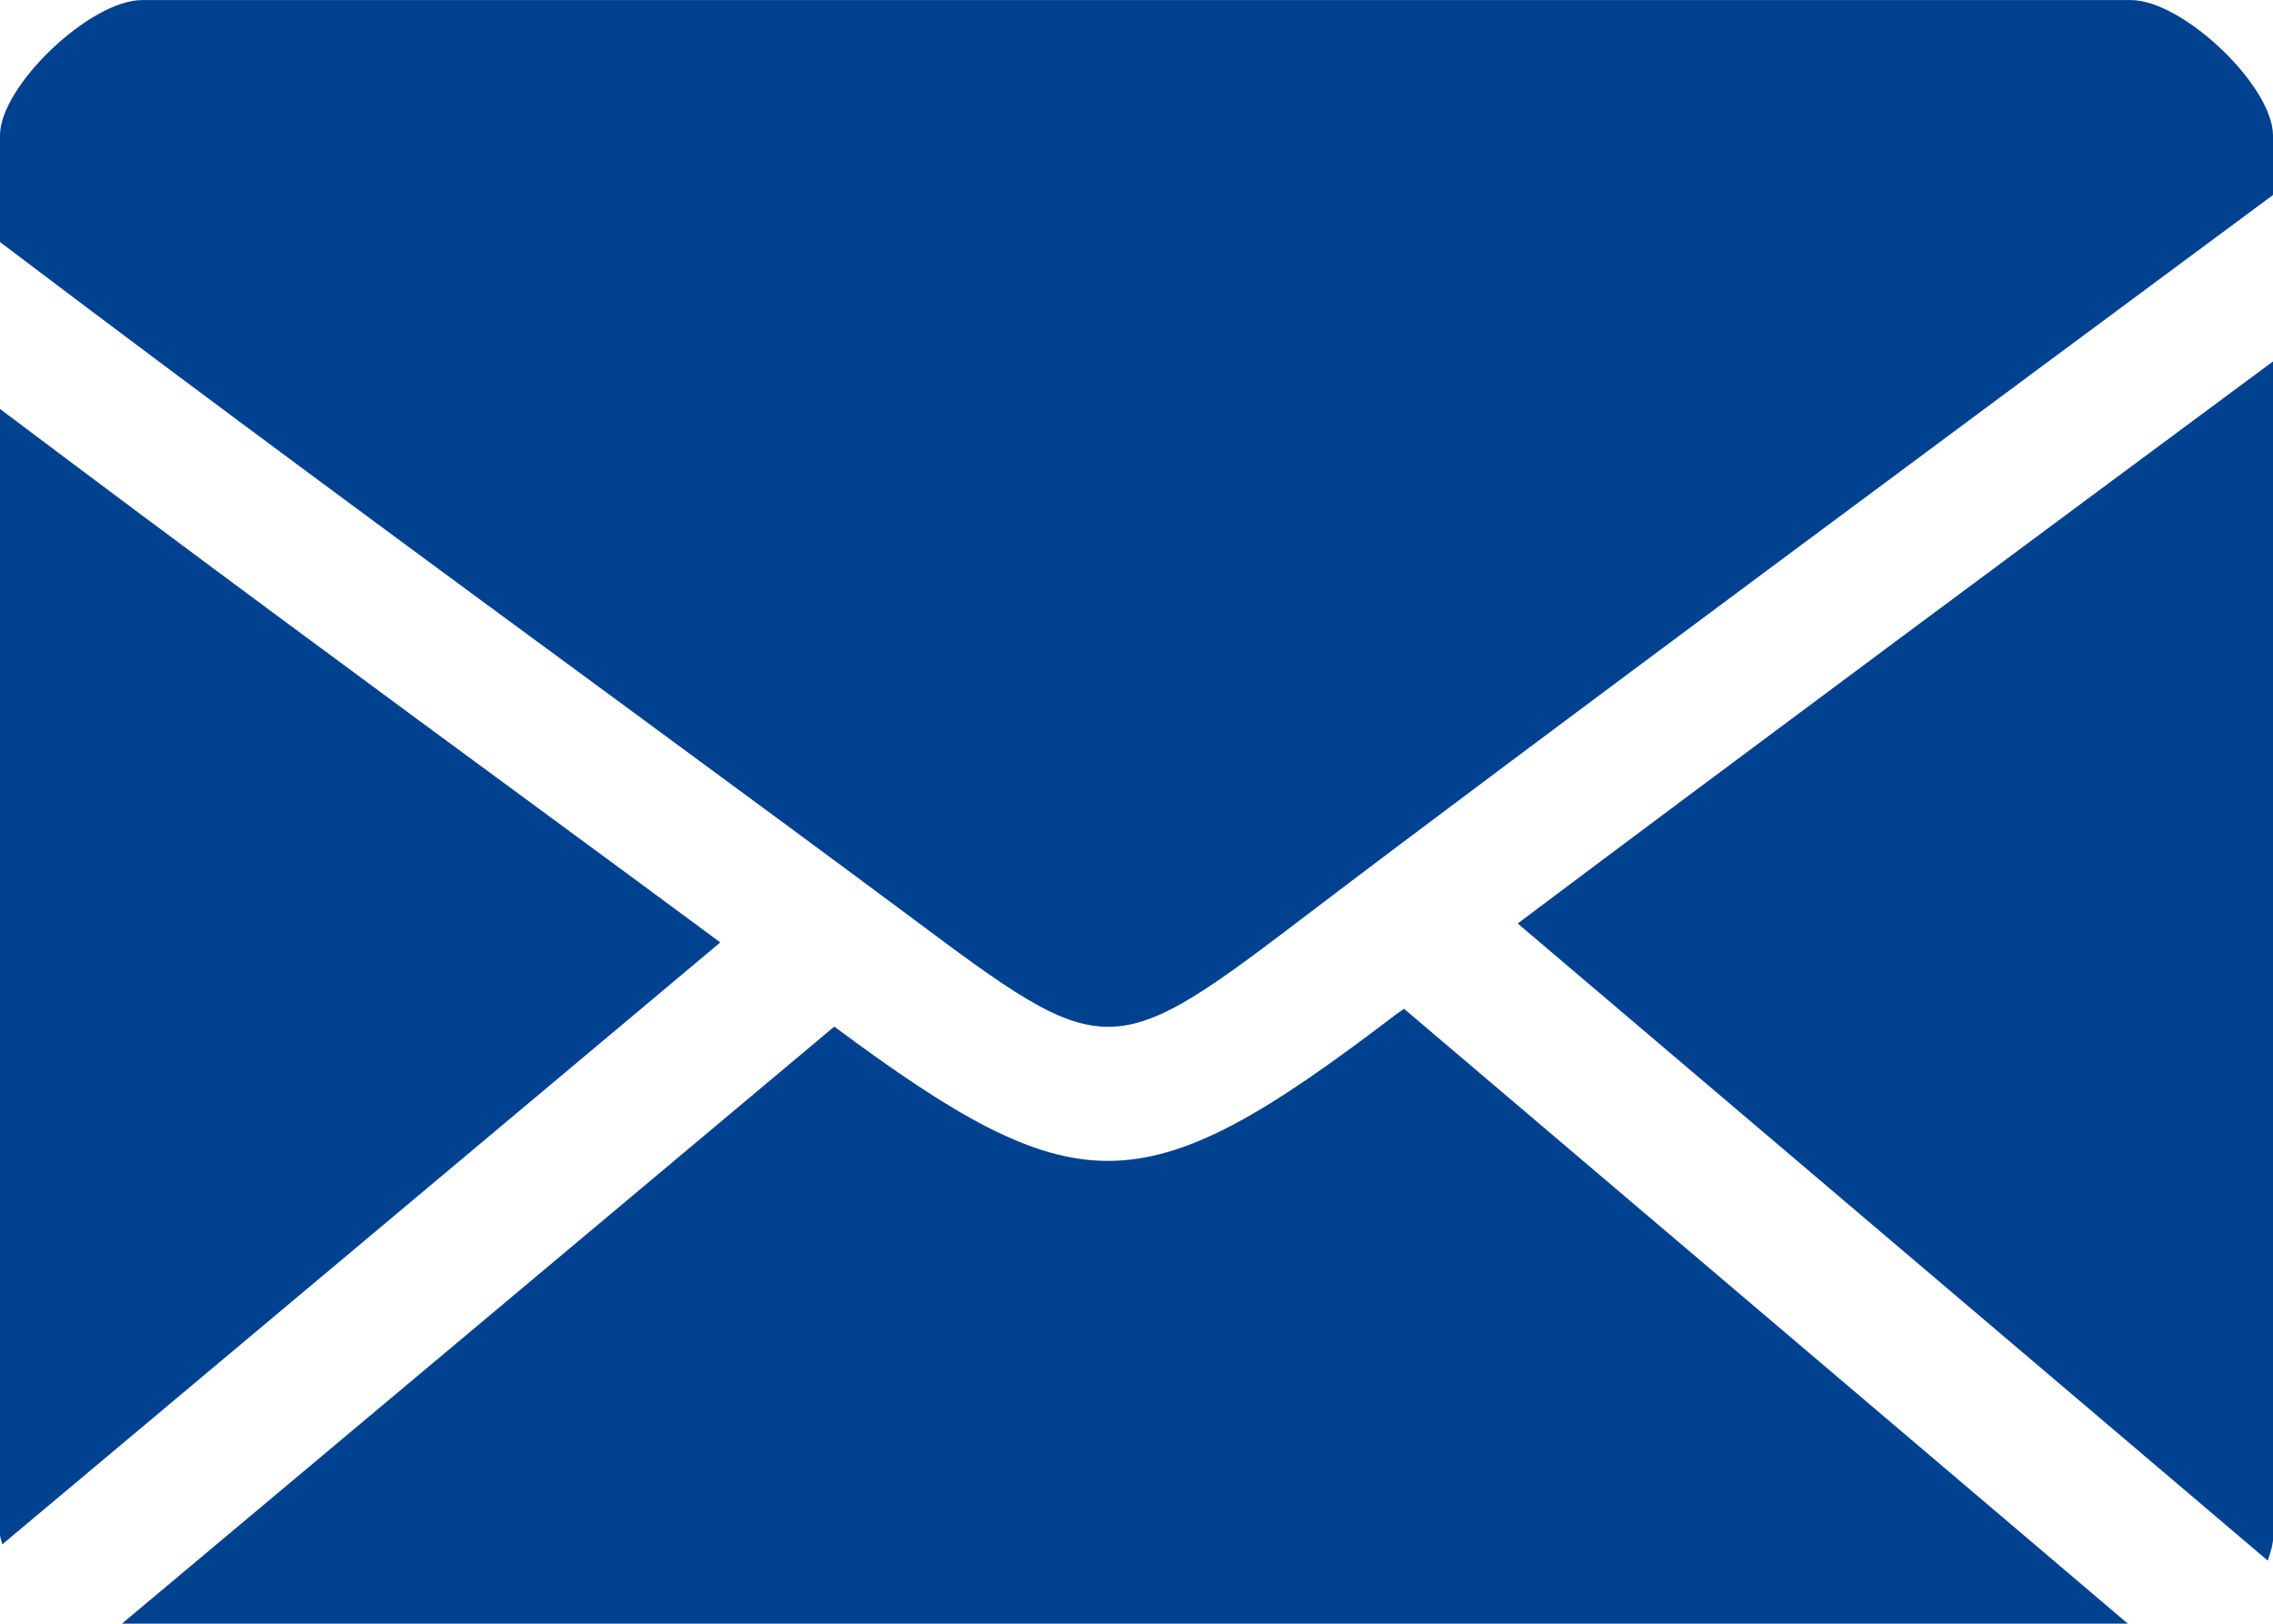 <svg width="28" height="20" viewBox="0 0 28 20" fill="none" xmlns="http://www.w3.org/2000/svg">
<g clip-path="url(#clip0_691_151)">
<path d="M17.195 12.496C15.616 13.701 14.63 14.299 13.648 14.299C12.704 14.299 11.751 13.739 10.277 12.645L1.502 19.999H26.212L17.295 12.425C17.262 12.447 17.226 12.476 17.195 12.496Z" fill="#004190"/>
<path d="M6.792 10.074C4.709 8.544 2.307 6.774 0 5.037V18.9C0 18.944 0.022 18.982 0.027 19.023L8.873 11.608C8.232 11.132 7.544 10.628 6.792 10.074Z" fill="#004190"/>
<path d="M27.935 19.222C27.971 19.122 28.004 19.016 28.004 18.9V4.449C25.235 6.5 21.227 9.473 18.696 11.375L27.935 19.222Z" fill="#004190"/>
<path d="M26.25 0.001H1.75C1.111 0.001 0 1.06 0 1.667V2.981C2.581 4.937 5.384 6.997 7.758 8.741C9.068 9.704 10.242 10.569 11.168 11.258C13.665 13.123 13.665 13.123 16.213 11.182C18.518 9.428 24.719 4.832 28 2.402V1.669C28 1.059 26.889 0.001 26.25 0.001Z" fill="#004190"/>
</g>
<defs>
<clipPath id="clip0_691_151">
<rect width="28" height="20" fill="white"/>
</clipPath>
</defs>
</svg>
